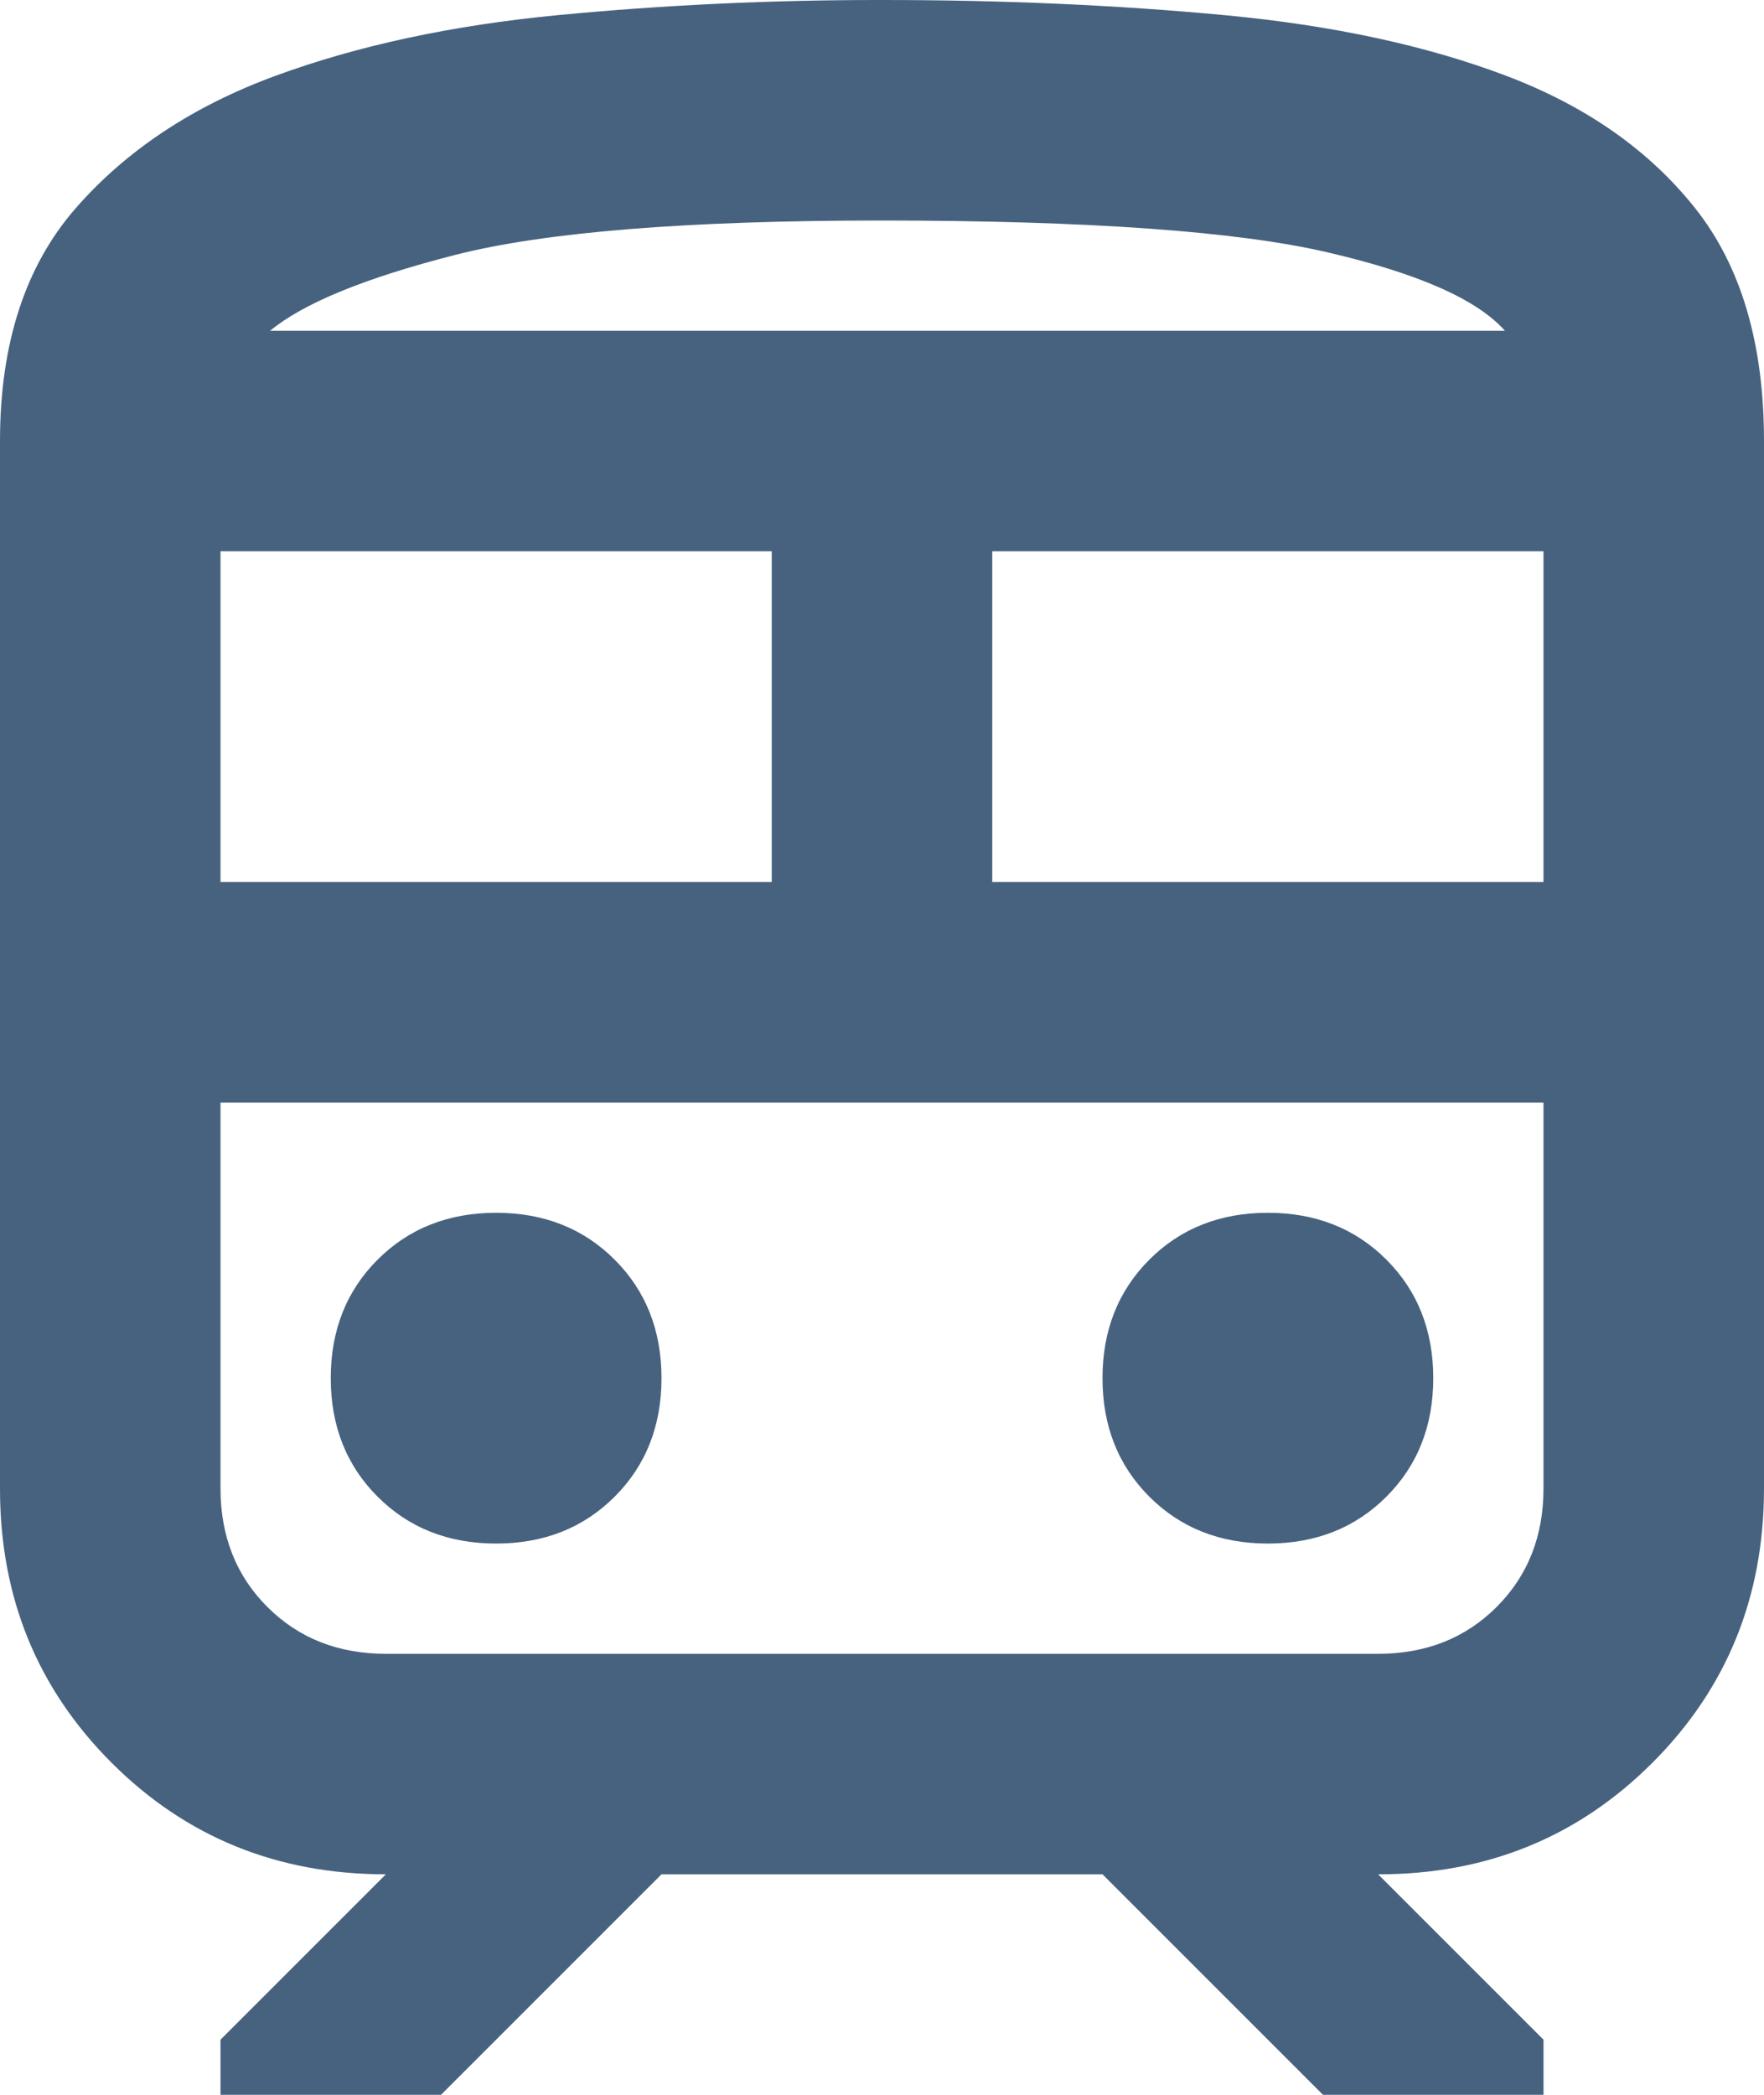 <svg width="16" height="19" viewBox="0 0 16 19" fill="none" xmlns="http://www.w3.org/2000/svg">
<path d="M9.86193e-07 13.5V4C9.86193e-07 3.117 0.229 2.412 0.688 1.887C1.147 1.362 1.751 0.962 2.5 0.687C3.249 0.412 4.104 0.229 5.063 0.137C6.022 0.045 7.001 -0.001 8 7.19423e-06C9.1 7.19423e-06 10.138 0.046 11.113 0.138C12.088 0.23 12.938 0.413 13.663 0.688C14.388 0.963 14.958 1.363 15.375 1.888C15.792 2.413 16 3.117 16 4V13.5C16 14.483 15.663 15.313 14.988 15.988C14.313 16.663 13.484 17.001 12.5 17L14 18.5V19H12L10 17H6L4 19H2V18.5L3.5 17C2.517 17 1.687 16.663 1.012 15.988C0.337 15.313 -0.001 14.484 9.86193e-07 13.5ZM8 2C6.233 2 4.942 2.104 4.125 2.313C3.308 2.522 2.75 2.751 2.45 3H13.65C13.4 2.717 12.863 2.479 12.038 2.288C11.213 2.097 9.867 2.001 8 2ZM2 8H7V5H2V8ZM12.5 10H2H14H12.5ZM9 8H14V5H9V8ZM4.5 14C4.933 14 5.292 13.858 5.575 13.575C5.858 13.292 6 12.933 6 12.5C6 12.067 5.858 11.708 5.575 11.425C5.292 11.142 4.933 11 4.5 11C4.067 11 3.708 11.142 3.425 11.425C3.142 11.708 3 12.067 3 12.5C3 12.933 3.142 13.292 3.425 13.575C3.708 13.858 4.067 14 4.5 14ZM11.5 14C11.933 14 12.292 13.858 12.575 13.575C12.858 13.292 13 12.933 13 12.5C13 12.067 12.858 11.708 12.575 11.425C12.292 11.142 11.933 11 11.5 11C11.067 11 10.708 11.142 10.425 11.425C10.142 11.708 10 12.067 10 12.5C10 12.933 10.142 13.292 10.425 13.575C10.708 13.858 11.067 14 11.5 14ZM3.5 15H12.5C12.933 15 13.292 14.858 13.575 14.575C13.858 14.292 14 13.933 14 13.5V10H2V13.5C2 13.933 2.142 14.292 2.425 14.575C2.708 14.858 3.067 15 3.5 15ZM8 3H13.65H2.45H8Z" fill="#47627F"/>
</svg>
